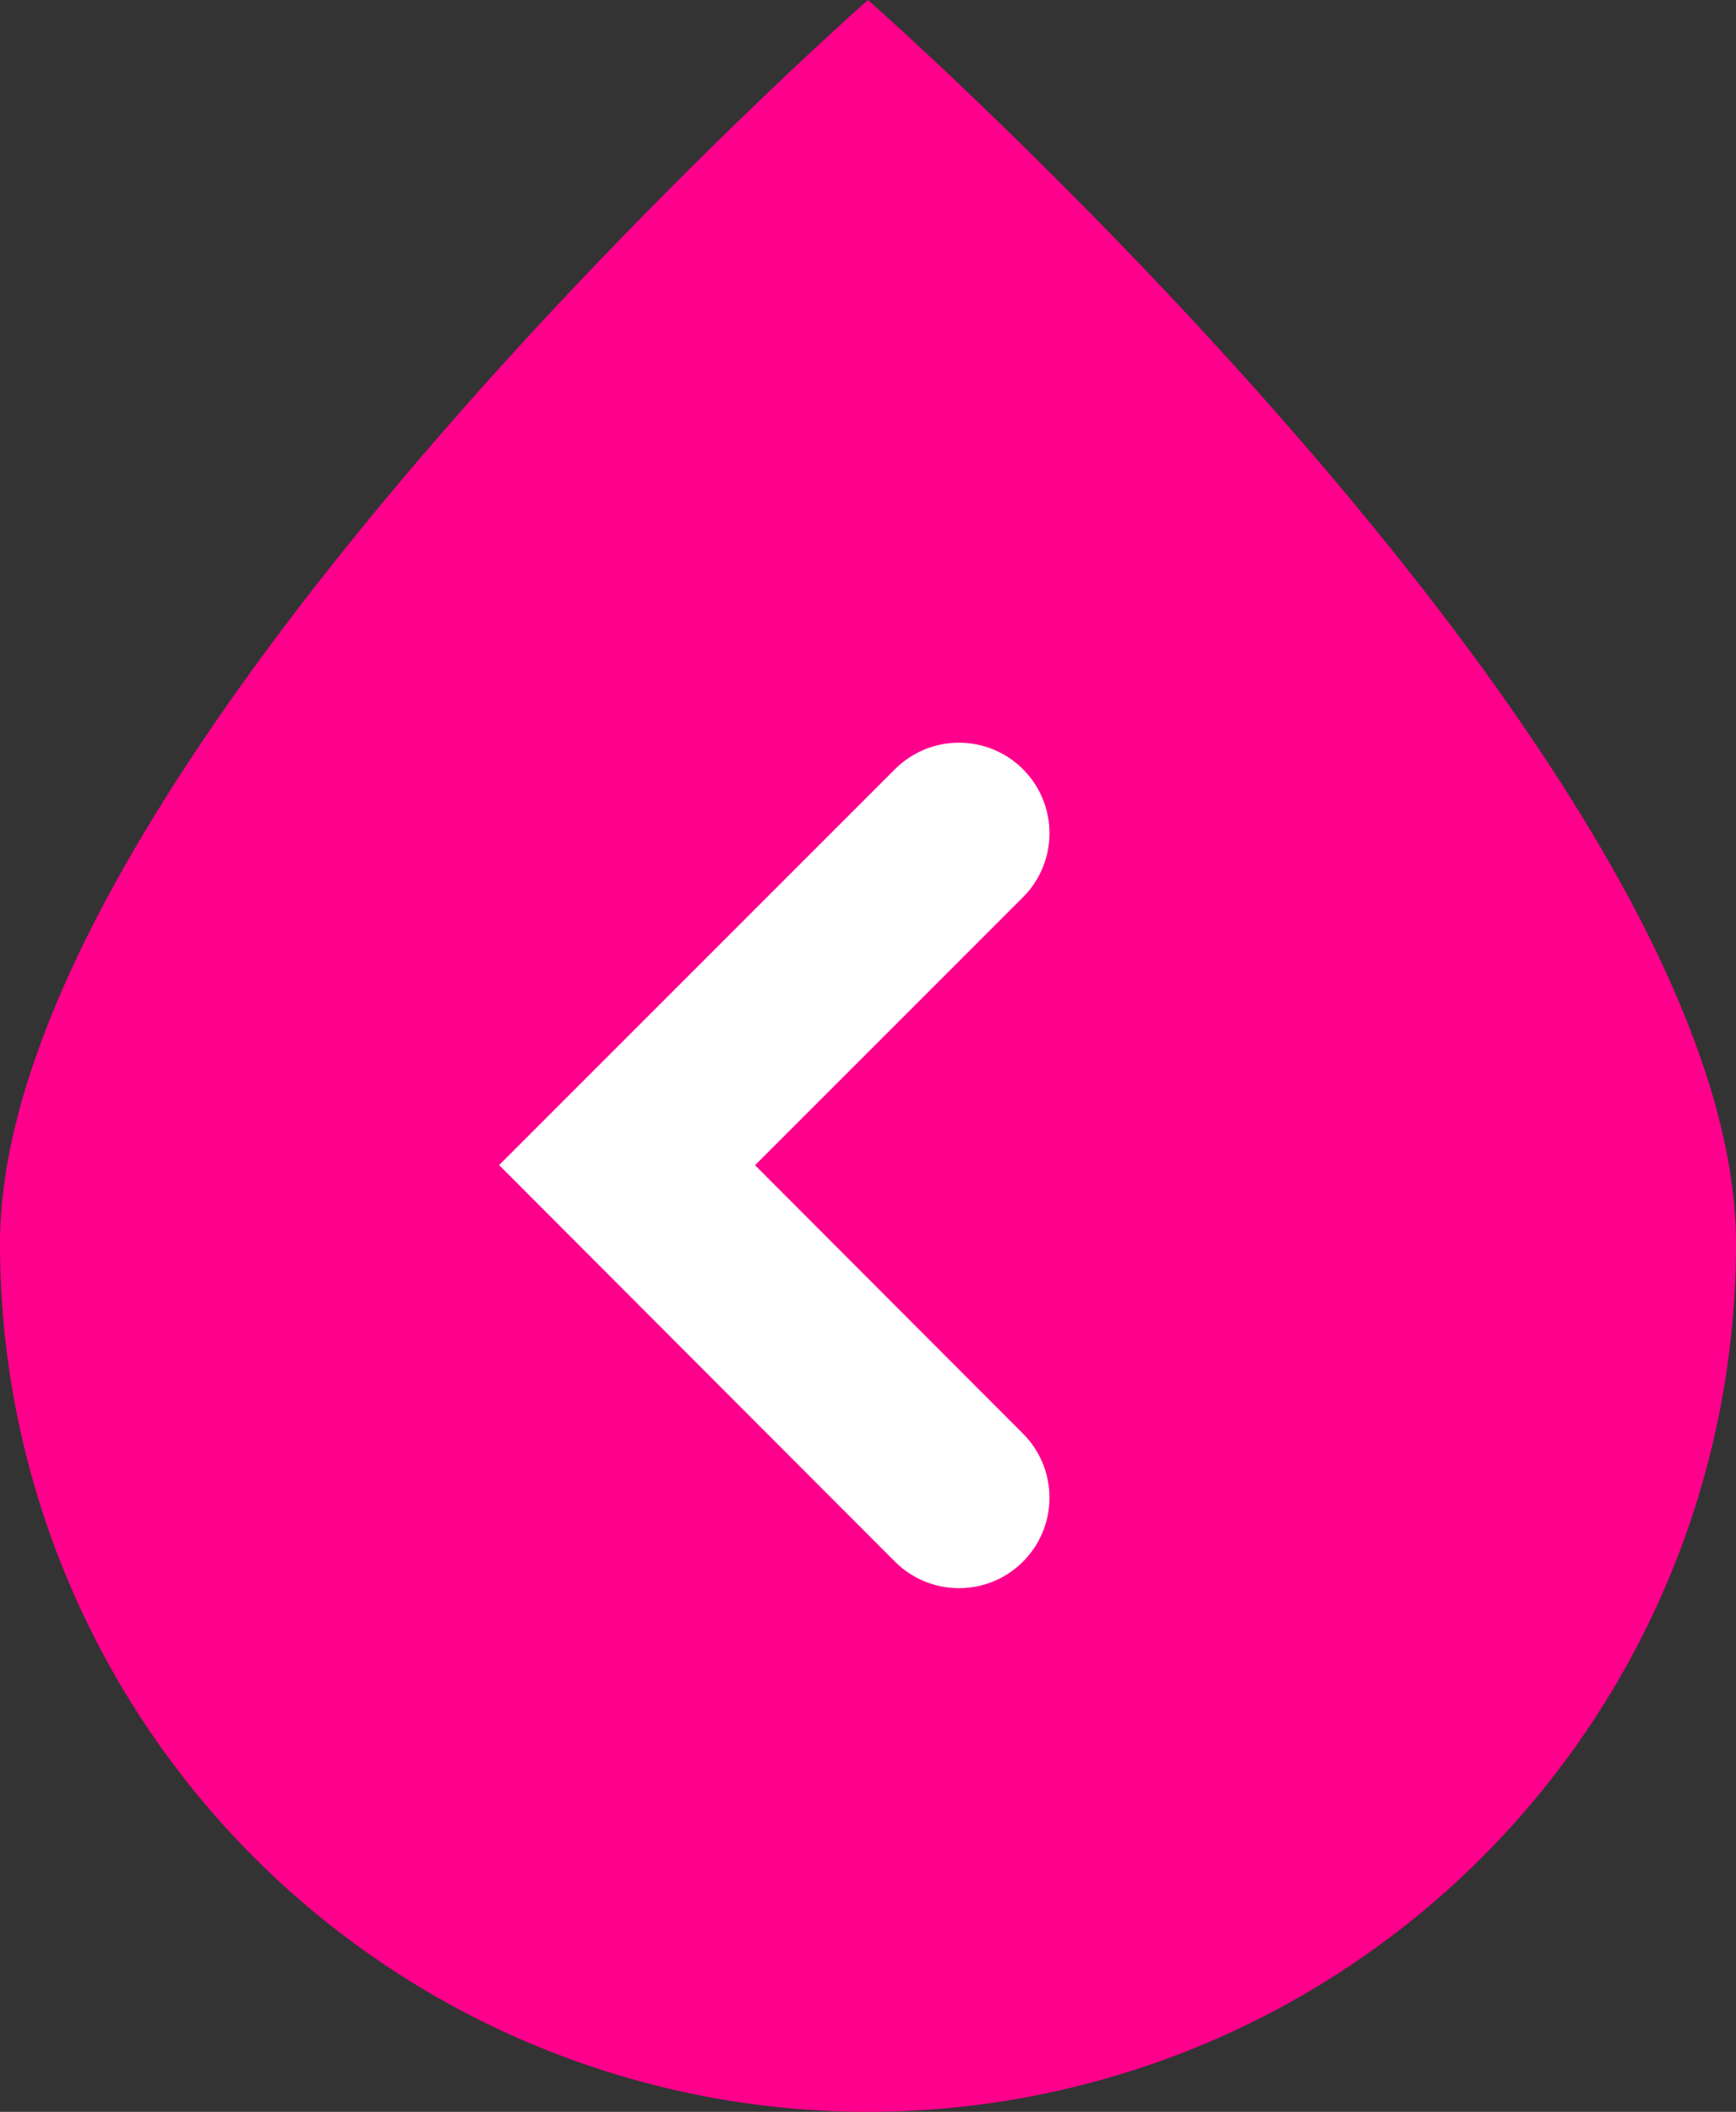 <svg xmlns="http://www.w3.org/2000/svg" xmlns:xlink="http://www.w3.org/1999/xlink" width="28.769" height="34.992" viewBox="0 0 28.769 34.992">
  <rect x="0" y="0" width="28.769" height="34.992" fill="#333333" stroke="none"/>
  <defs>
    <clipPath id="clip-path">
      <rect id="Rectangle_158" data-name="Rectangle 158" width="28.769" height="34.992" fill="#ff008c"/>
    </clipPath>
  </defs>
  <g id="Groupe_2497" data-name="Groupe 2497" transform="translate(-145.616 -845.101)">
    <g id="Groupe_353" data-name="Groupe 353" transform="translate(145.616 845.101)">
      <g id="Groupe_352" data-name="Groupe 352" transform="translate(0 0)" clip-path="url(#clip-path)">
        <path id="Tracé_162" data-name="Tracé 162" d="M0,20.607C0,12.663,14.384,0,14.384,0S28.769,12.663,28.769,20.607A14.384,14.384,0,1,1,0,20.607" transform="translate(0 0)" fill="#ff008c"/>
      </g>
    </g>
    <path id="Tracé_163" data-name="Tracé 163" d="M11.009,0,5.5,5.5,0,0" transform="translate(161.508 858.907) rotate(90)" fill="none" stroke="#fff" stroke-linecap="round" stroke-miterlimit="10" stroke-width="3"/>
  </g>
</svg>
